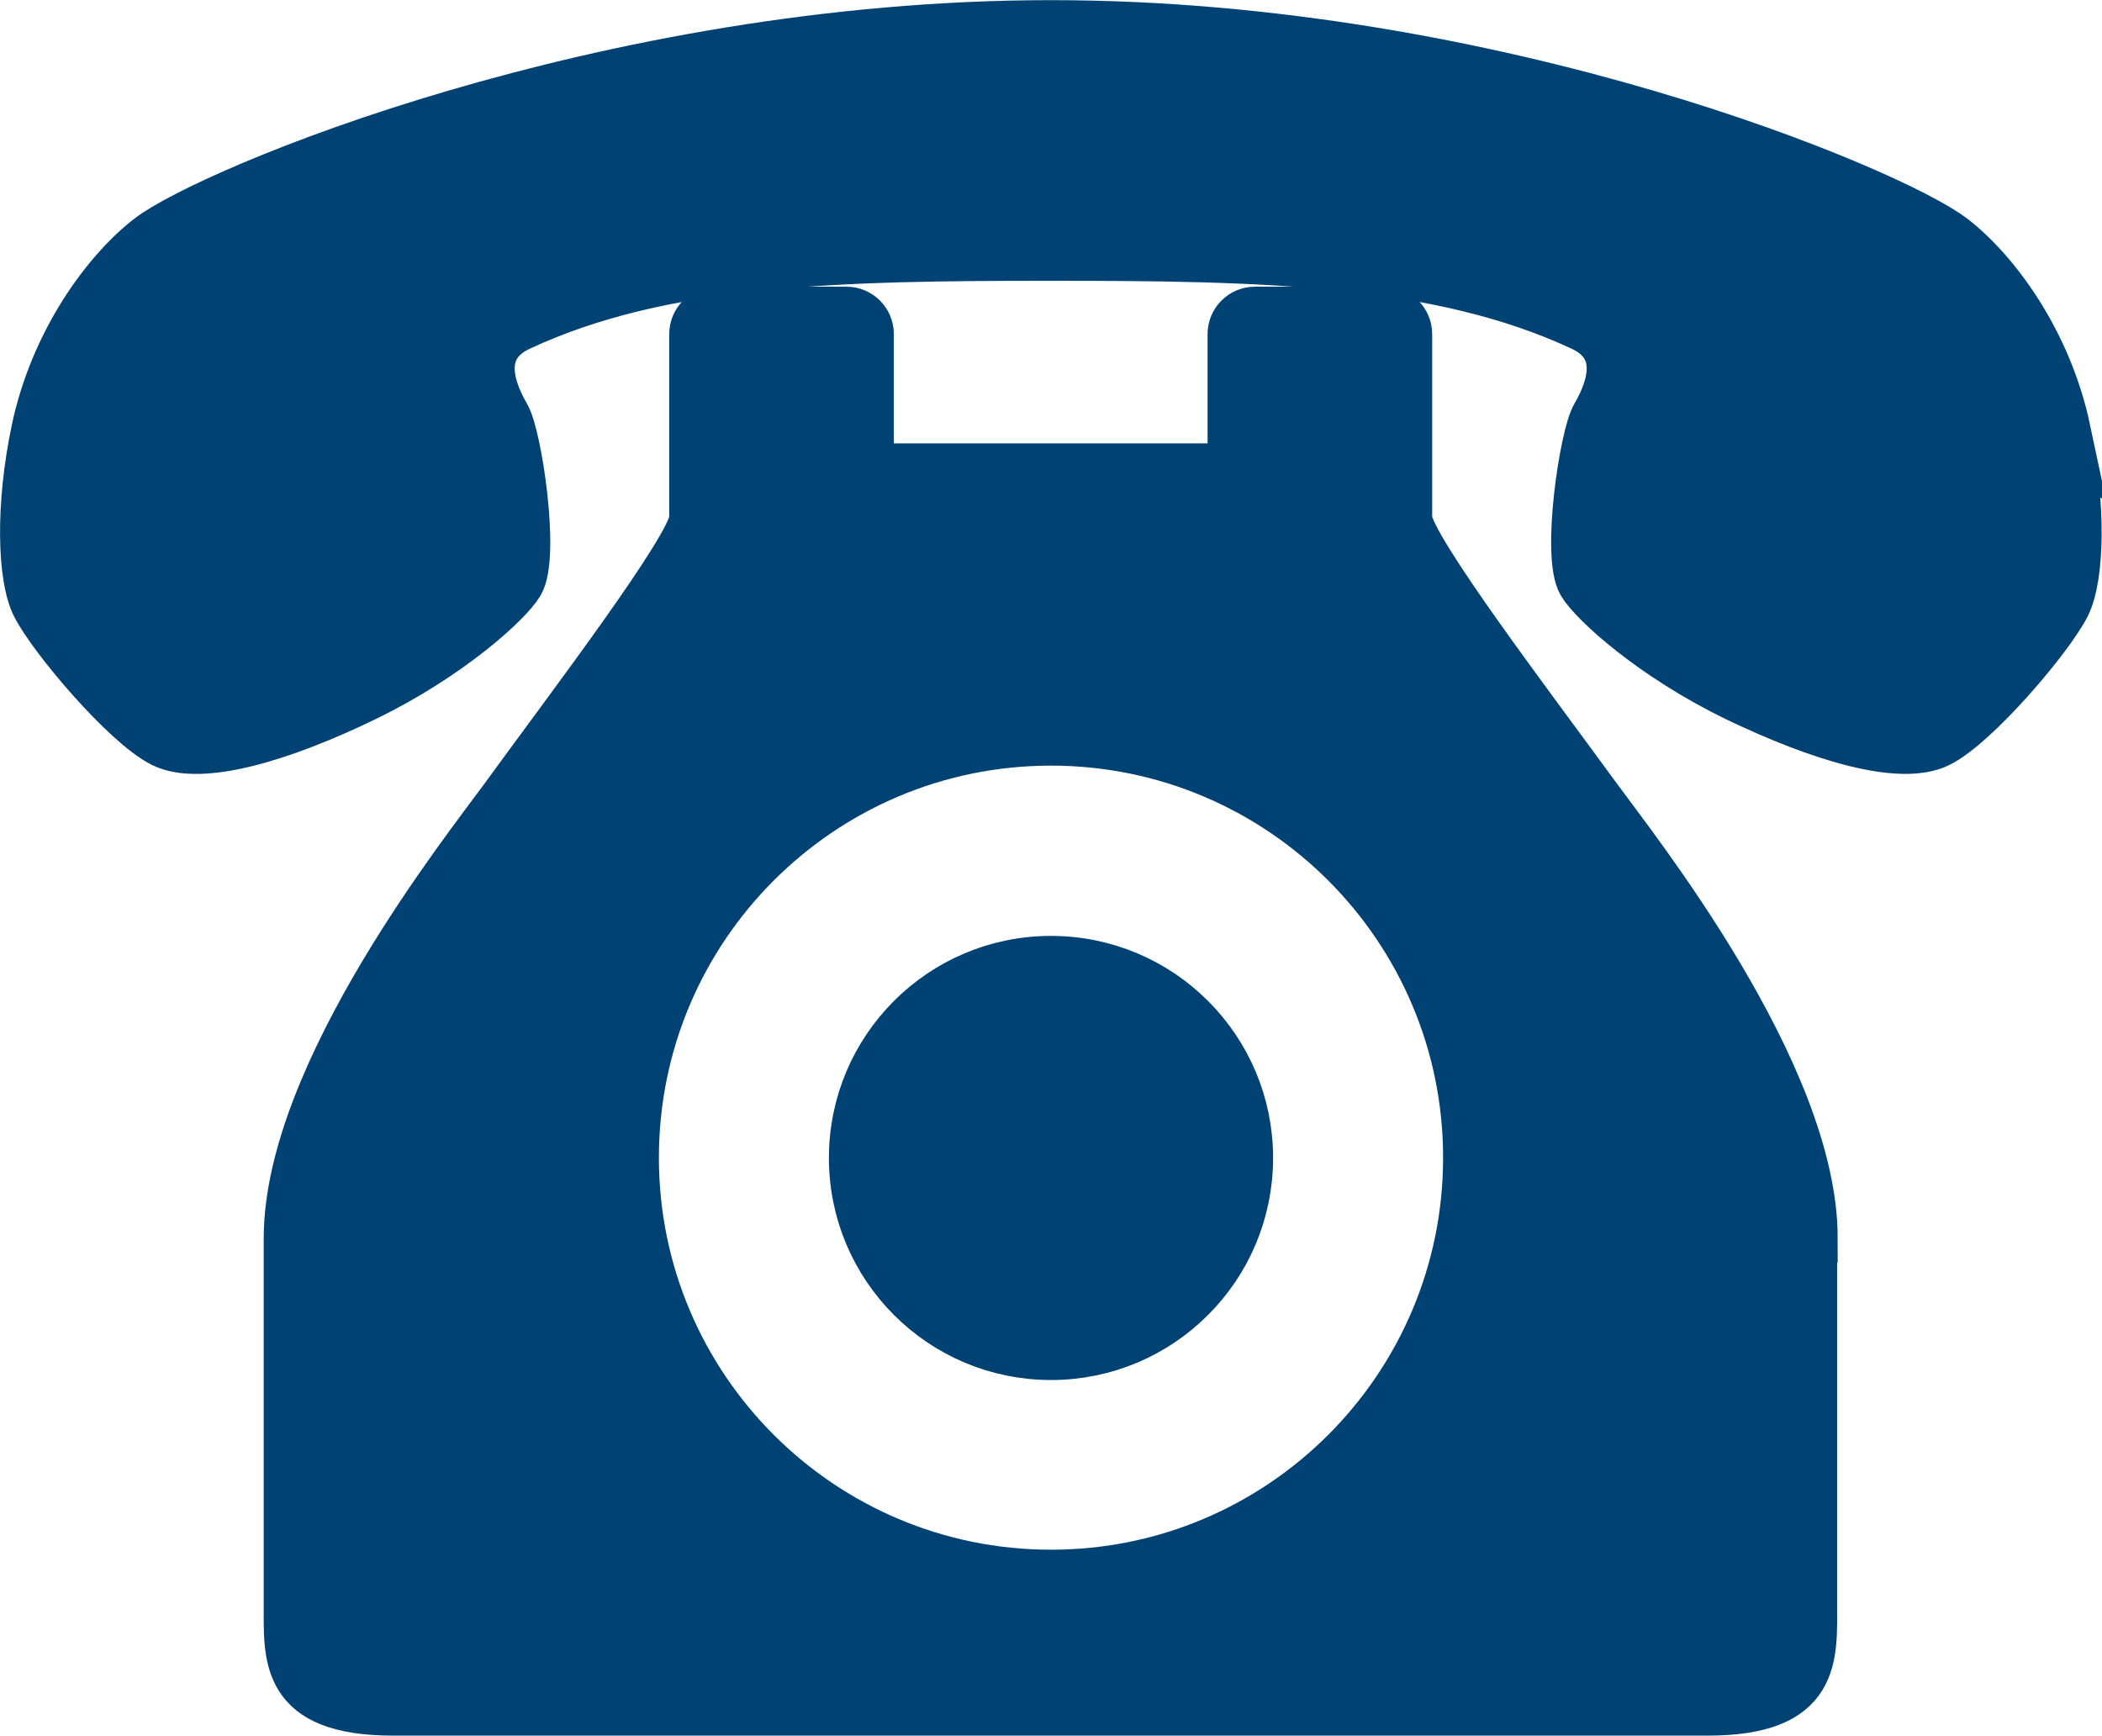 <?xml version="1.0" encoding="UTF-8"?><svg id="b" xmlns="http://www.w3.org/2000/svg" width="71.22" height="58.82" viewBox="0 0 71.22 58.82"><g id="c"><path d="M70.01,14.57c-.64-3.02-2.42-5.4-3.85-6.5-2.02-1.56-15.44-7.24-30.55-7.24S7.07,6.51,5.06,8.06c-1.43,1.1-3.21,3.48-3.85,6.5-.55,2.6-.47,5.02,0,5.95.55,1.1,3.05,4.05,4.3,4.67,1.28.64,4.03-.18,6.87-1.56,2.84-1.38,4.83-3.2,5.22-3.85.55-.92-.06-5-.46-5.68-.64-1.1-.91-2.38.46-3.02,4.86-2.27,10.86-2.38,18-2.38s13.14.11,18,2.38c1.37.64,1.1,1.92.46,3.02-.4.68-1.01,4.76-.46,5.68.39.65,2.38,2.47,5.22,3.85,2.84,1.37,5.59,2.2,6.87,1.56,1.25-.62,3.76-3.57,4.31-4.67.47-.93.55-3.35,0-5.95ZM35.61,32.54c-3.7,0-6.7,3-6.7,6.7s3,6.7,6.7,6.7,6.7-3,6.7-6.7-3-6.7-6.7-6.7ZM61.44,41.96c0-5.59-6.07-13.2-7.33-14.93-2.2-3.02-6.32-8.43-6.41-9.44v-6.27c0-.43-.35-.78-.78-.78h-4.4c-.43,0-.78.35-.78.78v4.53h-12.28v-4.53c0-.43-.35-.78-.78-.78h-4.4c-.43,0-.78.35-.78.78v6.27c-.09,1.01-4.21,6.41-6.41,9.44-1.26,1.73-7.33,9.34-7.33,14.93v12.37c0,1.83-.18,3.66,3.57,3.66h44.52c3.75,0,3.57-1.83,3.57-3.66v-12.37ZM35.61,53.34c-7.79,0-14.11-6.32-14.11-14.11s6.32-14.11,14.11-14.11,14.11,6.32,14.11,14.11-6.32,14.11-14.11,14.11Z" fill="#004274" stroke="#004274" stroke-miterlimit="10" stroke-width="1.65"/></g></svg>